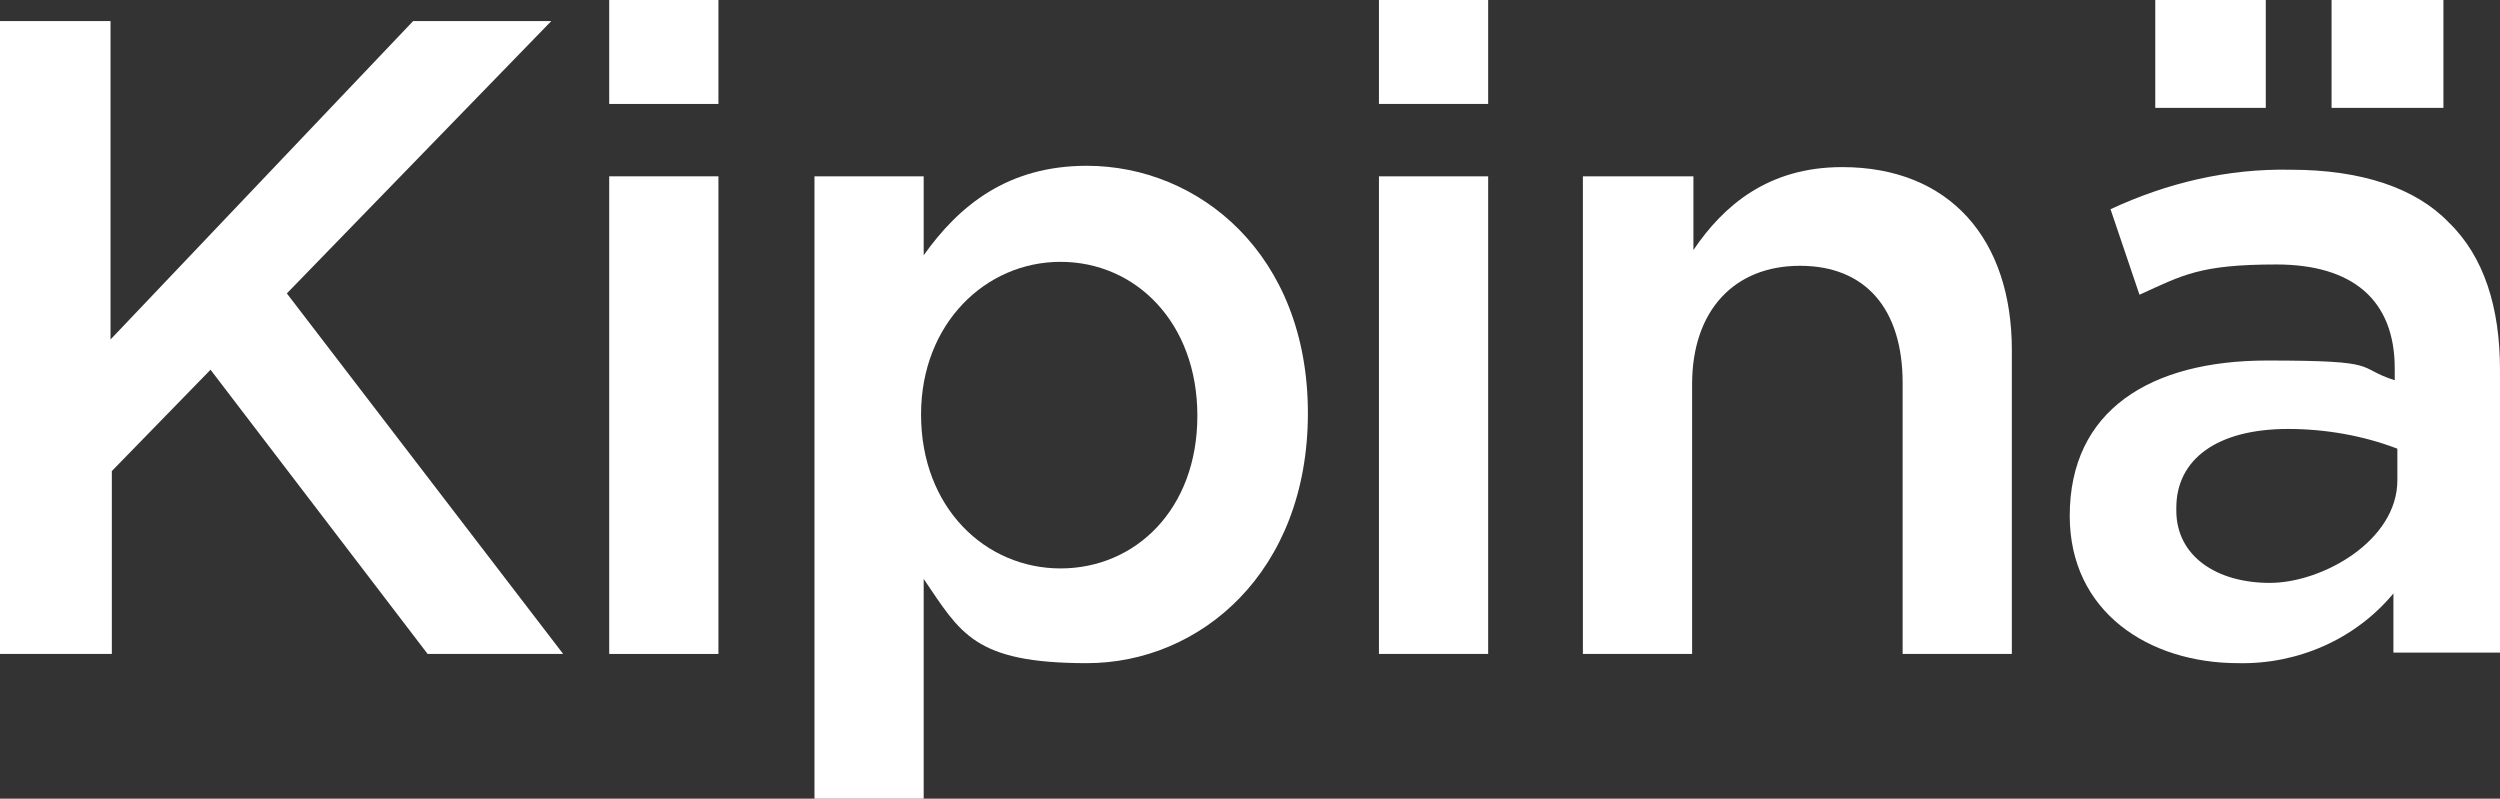 <?xml version="1.0" encoding="UTF-8"?>
<svg xmlns="http://www.w3.org/2000/svg" version="1.1" viewBox="0 0 190 60.7">
  <rect x="0" y="0" width="190" height="60.7" fill="#333333" stroke="none"/>
  <defs>
    <style>
      .cls-1 {
        fill: #fff;
      }
    </style>
  </defs>
  <!-- Generator: Adobe Illustrator 28.6.0, SVG Export Plug-In . SVG Version: 1.2.0 Build 709)  -->
  <g>
    <g id="Layer_1">
      <path class="cls-1" d="M0,1.6h8.4v24.2L31.4,1.6h10.5l-20.1,20.7,21,27.4h-10.3l-16.5-21.6-7.5,7.7v13.9H0V1.6h0Z"/>
      <path class="cls-1" d="M46.3,0h8.3v7.9h-8.3V0ZM46.3,13.4h8.3v36.3h-8.3V13.4Z"/>
      <path class="cls-1" d="M61.9,13.4h8.3v6c2.7-3.8,6.4-6.8,12.4-6.8,8.5,0,16.8,6.7,16.8,18.8h0c0,12.1-8.2,19-16.8,19s-9.6-2.3-12.4-6.4v16.7h-8.3s0-47.3,0-47.3ZM91,31.6h0c0-7.1-4.7-11.7-10.4-11.7s-10.6,4.7-10.6,11.6h0c0,7.1,4.9,11.7,10.6,11.7s10.4-4.5,10.4-11.6Z"/>
      <path class="cls-1" d="M104.8,0h8.3v7.9h-8.3s0-7.9,0-7.9ZM104.8,13.4h8.3v36.3h-8.3s0-36.3,0-36.3Z"/>
      <path class="cls-1" d="M120.4,13.4h8.3v5.6c2.3-3.4,5.7-6.3,11.3-6.3,8.2,0,12.9,5.5,12.9,13.9v23.1h-8.3v-20.6c0-5.6-2.8-8.9-7.8-8.9s-8.2,3.4-8.2,9v20.5h-8.3V13.4h.1Z"/>
      <path class="cls-1" d="M157.3,39.2h0c0-8,6.1-11.8,15-11.8s6.6.5,9.7,1.5v-.9c0-5.2-3.2-7.9-9-7.9s-7.1.8-10.4,2.3l-2.2-6.5c4.3-2,8.9-3.1,13.7-3,5.4,0,9.5,1.4,12,4,2.7,2.6,3.9,6.5,3.9,11.2v21.5h-8.1v-4.5c-2.9,3.5-7.3,5.4-11.8,5.3-6.8,0-12.8-3.9-12.8-11.2h0ZM163.8,0h8.4v8.2h-8.4S163.8,0,163.8,0ZM182.2,36.6v-2.5c-2.6-1-5.5-1.5-8.3-1.5-5.4,0-8.5,2.3-8.5,6v.2c0,3.5,3.1,5.5,7.1,5.5s9.7-3.2,9.7-7.8h0ZM177.2,0h8.5v8.2h-8.5S177.2,0,177.2,0Z"/>
    </g>
  </g>
</svg>